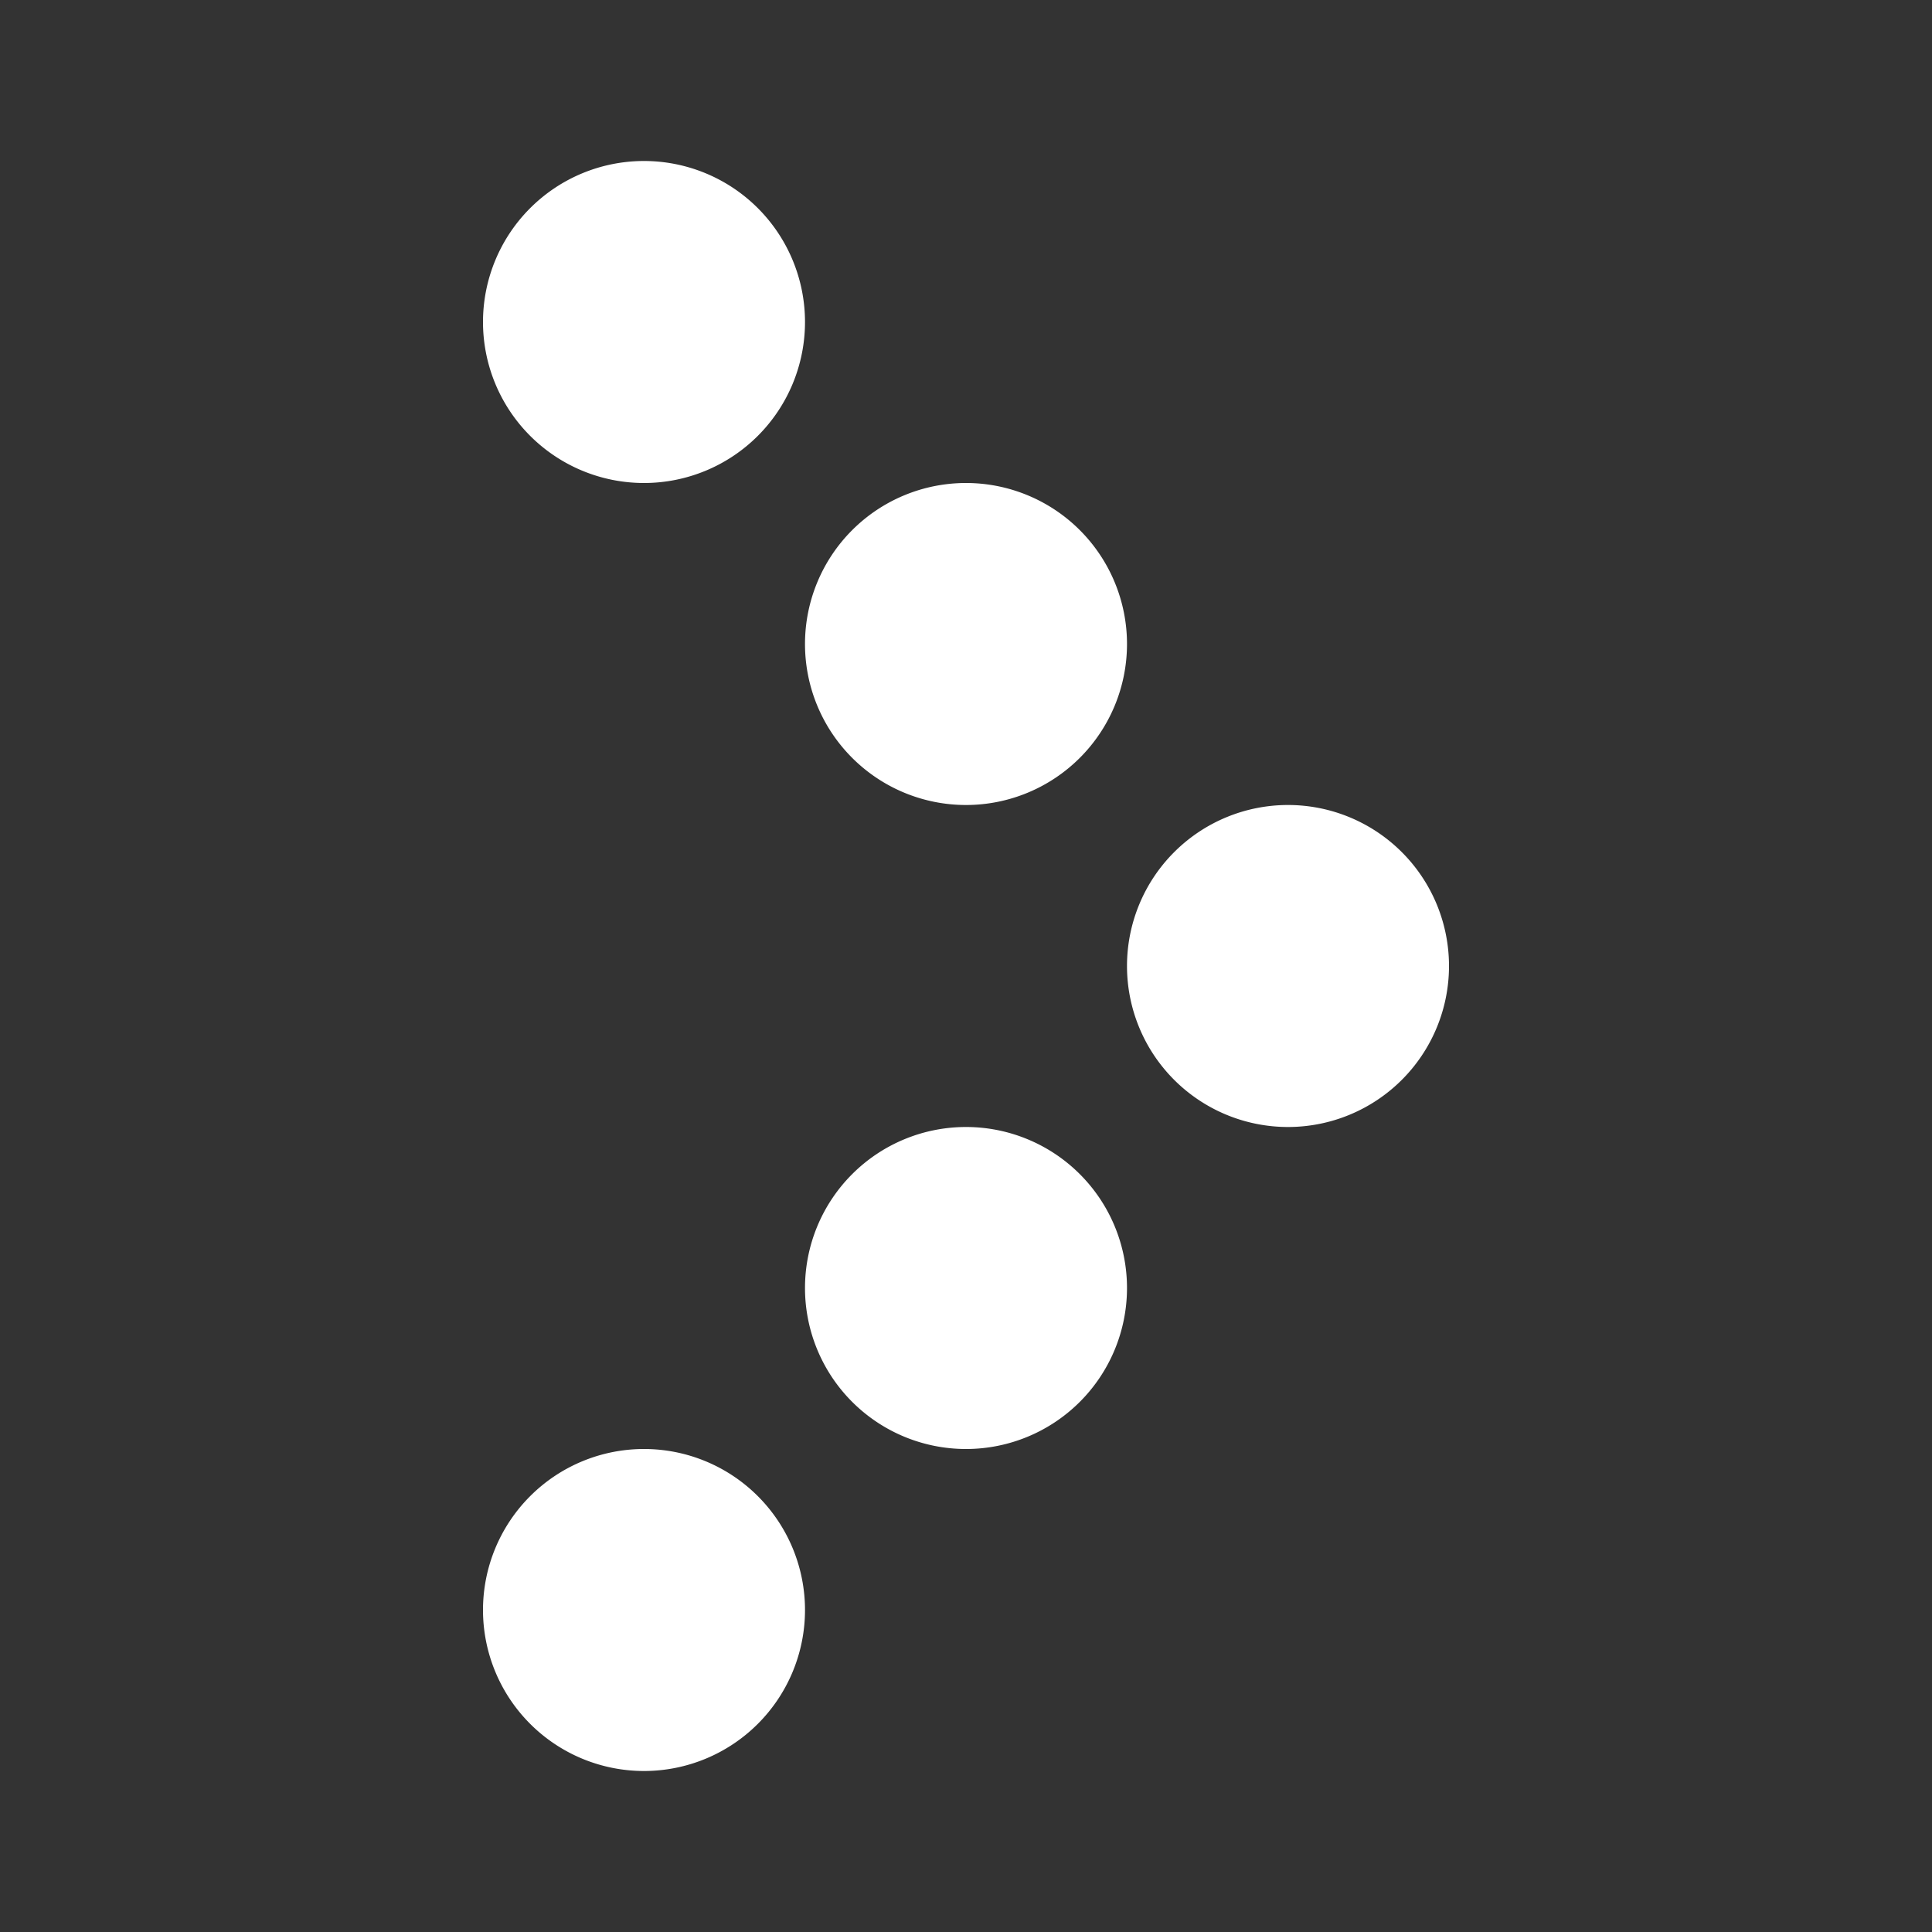 <svg xmlns="http://www.w3.org/2000/svg" width="18" height="18" fill="none"><rect width="100%" height="100%" fill="#333333" stroke="none"/><path fill="#fff" d="M6 4.5a1.5 1.5 0 1 0 0-3 1.5 1.5 0 0 0 0 3Zm3 3a1.5 1.5 0 1 0 0-3 1.5 1.5 0 0 0 0 3Zm3 3a1.5 1.5 0 1 0 0-3 1.5 1.5 0 0 0 0 3Zm-3 3a1.5 1.5 0 1 0 0-3 1.5 1.5 0 0 0 0 3Zm-3 3a1.5 1.5 0 1 0 0-3 1.5 1.5 0 0 0 0 3Z"/></svg>
